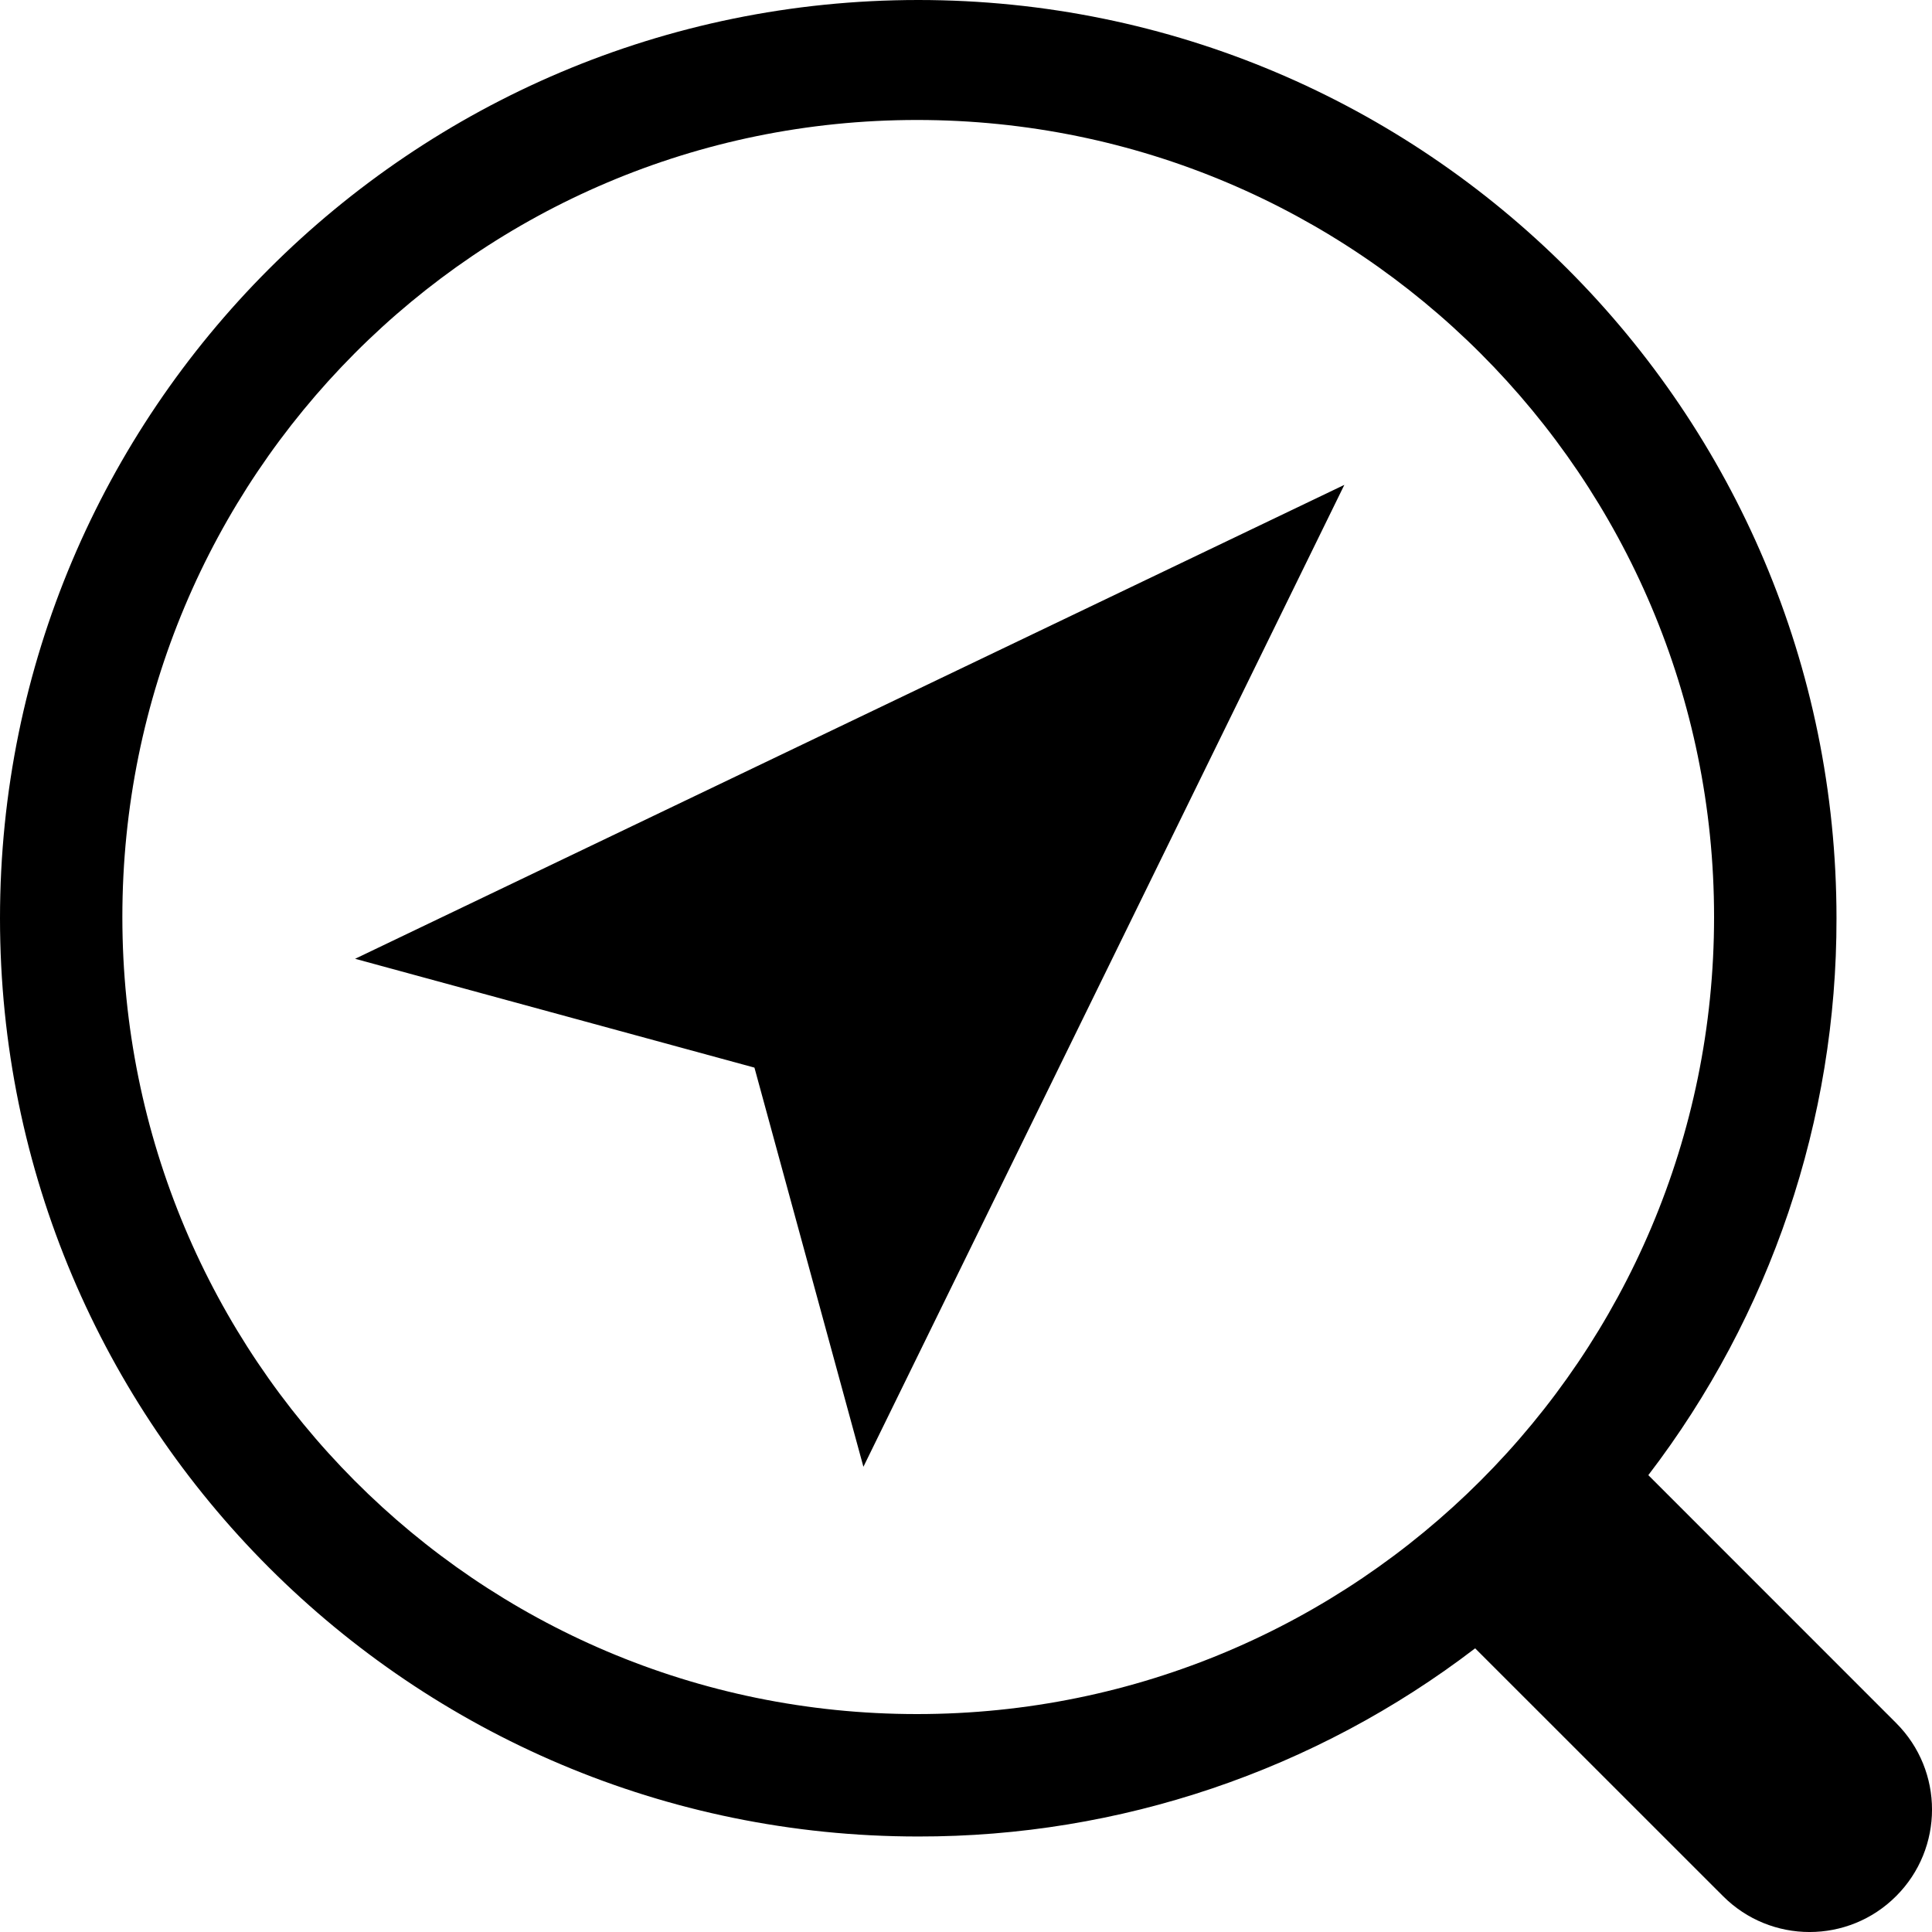 <svg width="30" height="30" viewBox="0 0 30 30" fill="none" xmlns="http://www.w3.org/2000/svg">
<path fill-rule="evenodd" clip-rule="evenodd" d="M29.443 29.443C28.701 30.186 27.497 30.186 26.755 29.443L22.906 25.595C20.424 27.495 17.384 28.522 14.259 28.517C6.384 28.517 0 22.133 0 14.259C0 6.384 6.384 0 14.259 0C22.133 0 28.517 6.384 28.517 14.259C28.522 17.384 27.495 20.424 25.595 22.906L29.443 26.755C30.186 27.497 30.186 28.701 29.443 29.443V29.443ZM14.239 1.863C21.074 1.863 26.616 7.404 26.616 14.239C26.616 21.075 21.074 26.616 14.239 26.616C7.403 26.616 1.9 21.075 1.9 14.239C1.9 7.404 7.403 1.863 14.239 1.863ZM13.407 22.776L11.715 16.578L5.514 14.888L20.875 7.529L13.407 22.776Z" fill="black"/>
</svg>
